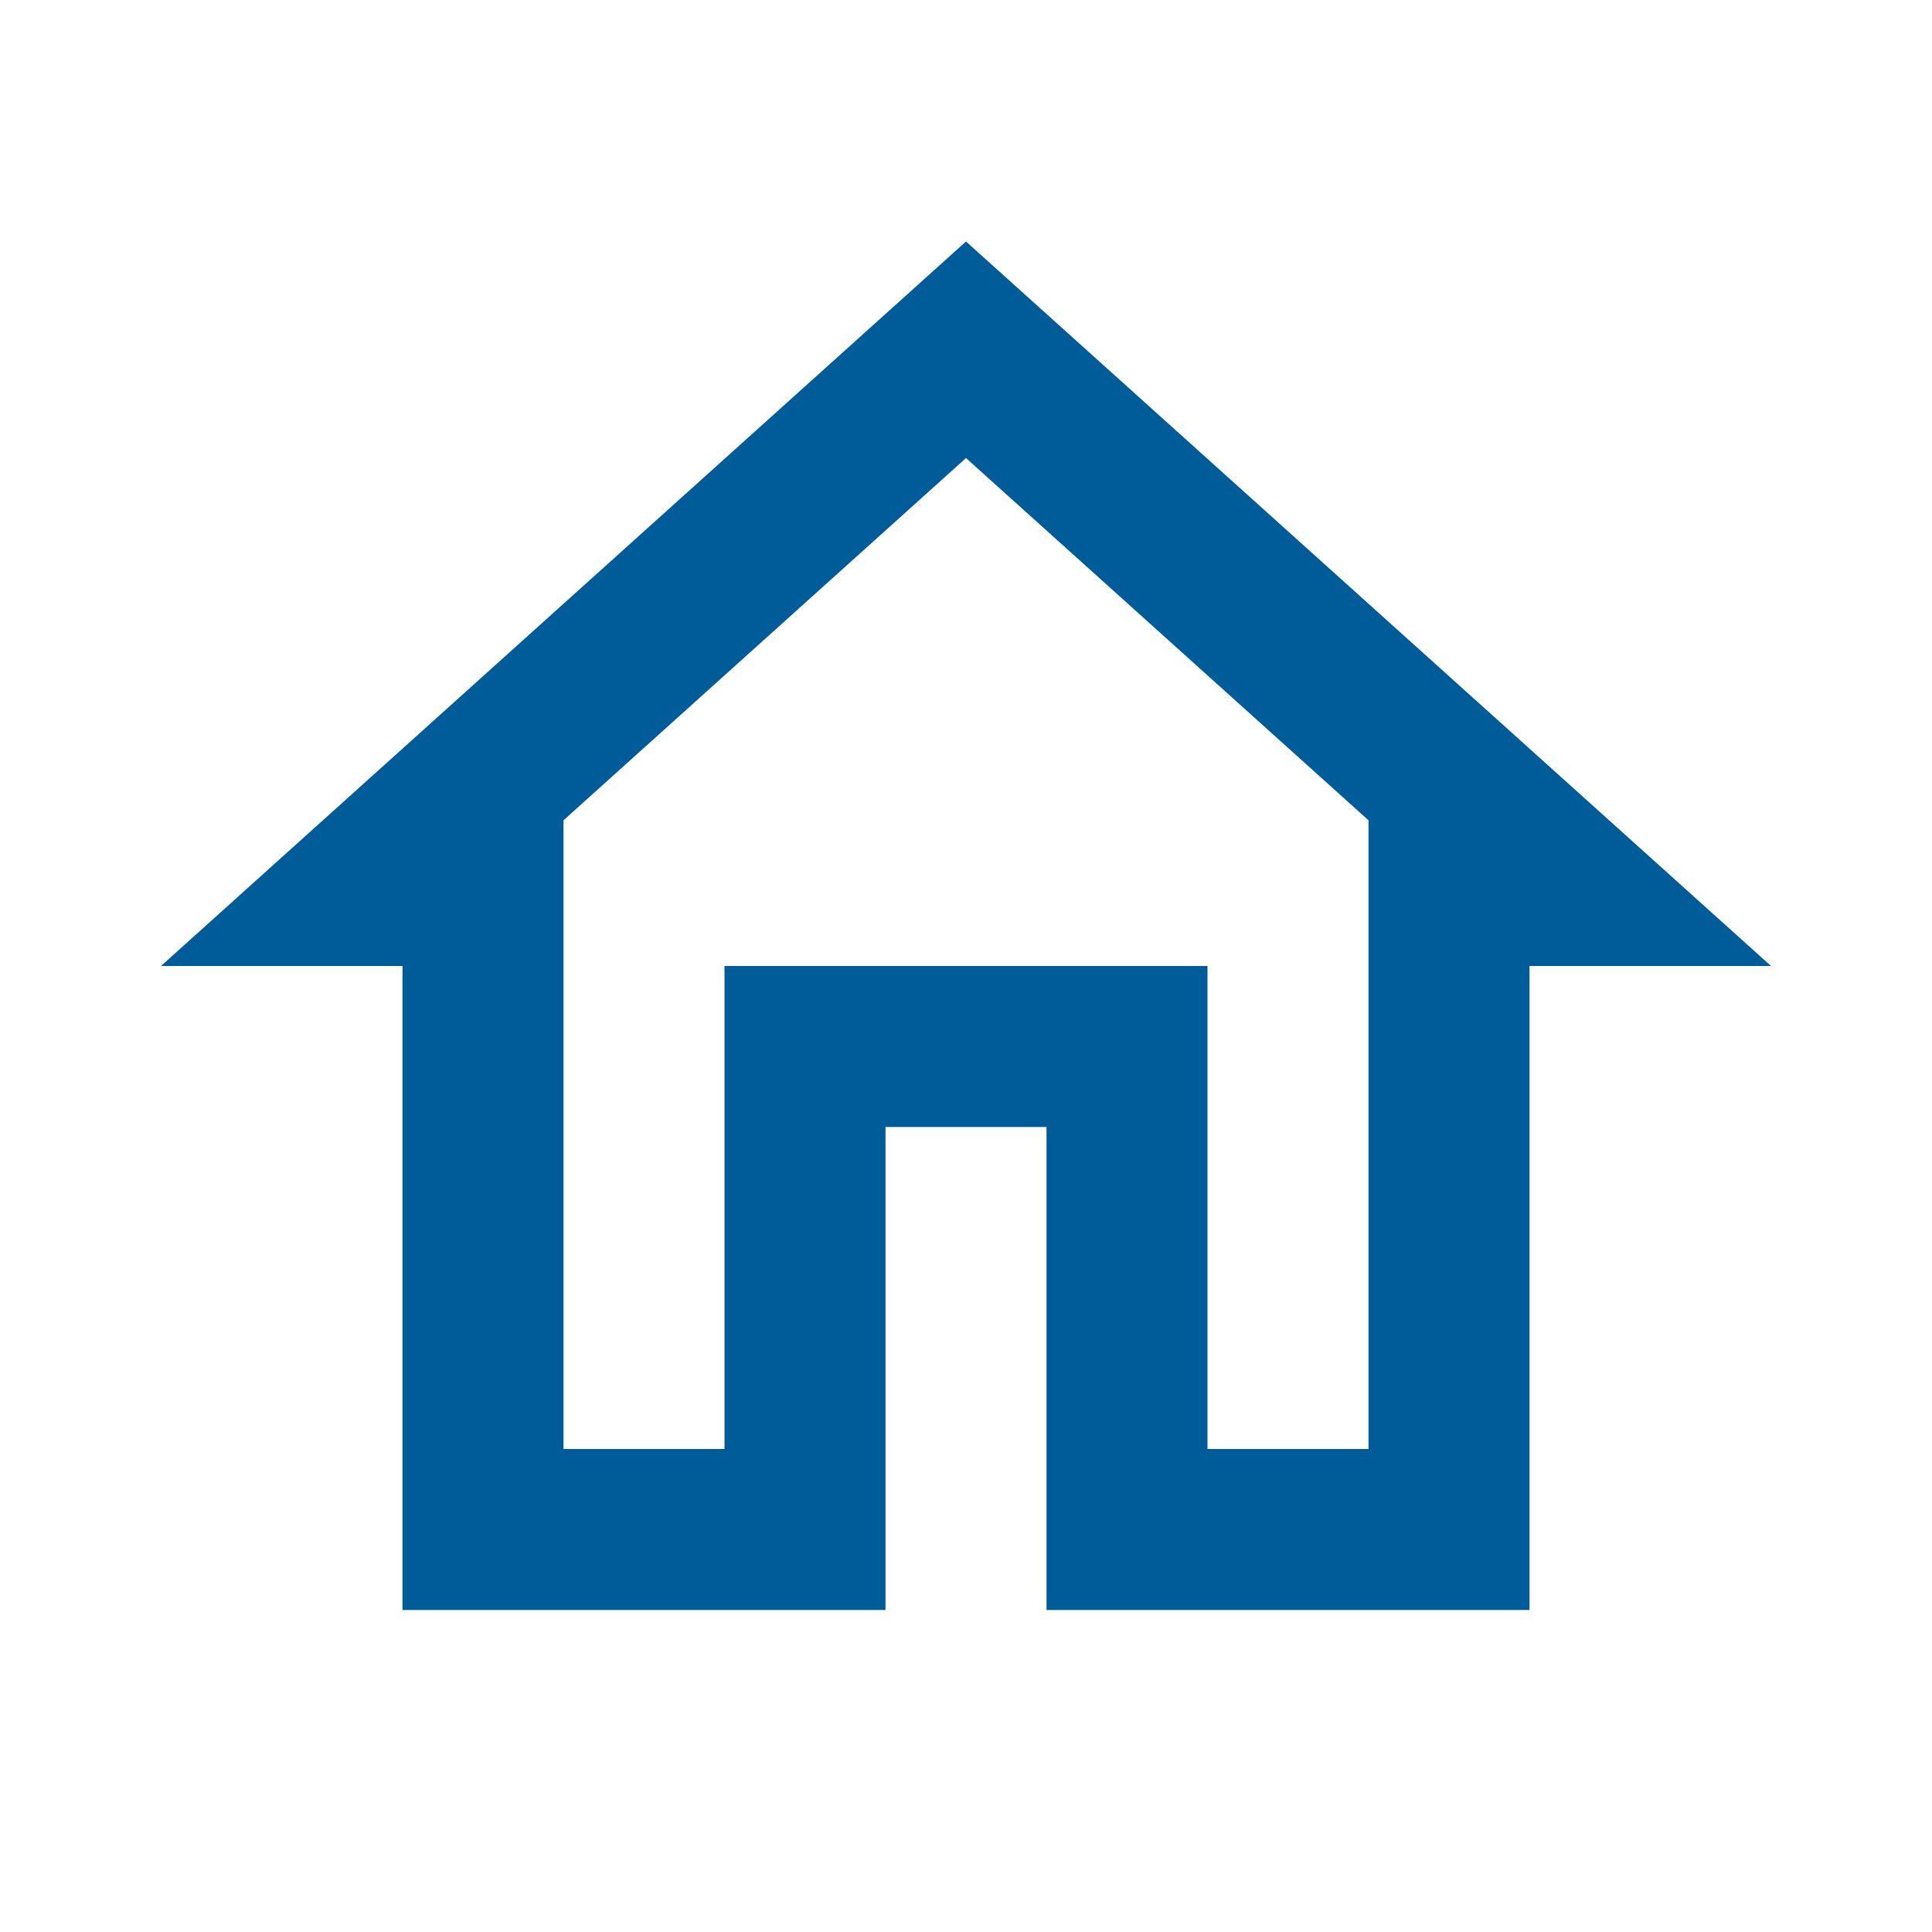<svg id="home_black_24dp" xmlns="http://www.w3.org/2000/svg" width="24" height="24" viewBox="0 0 24 24">
  <path id="Path_650" data-name="Path 650" d="M0,0H24V24H0Z" fill="none"/>
  <path id="Path_651" data-name="Path 651" d="M12,5.69l5,4.5V18H15V12H9v6H7V10.19l5-4.5M12,3,2,12H5v8h6V14h2v6h6V12h3Z" fill="#005c98"/>
</svg>